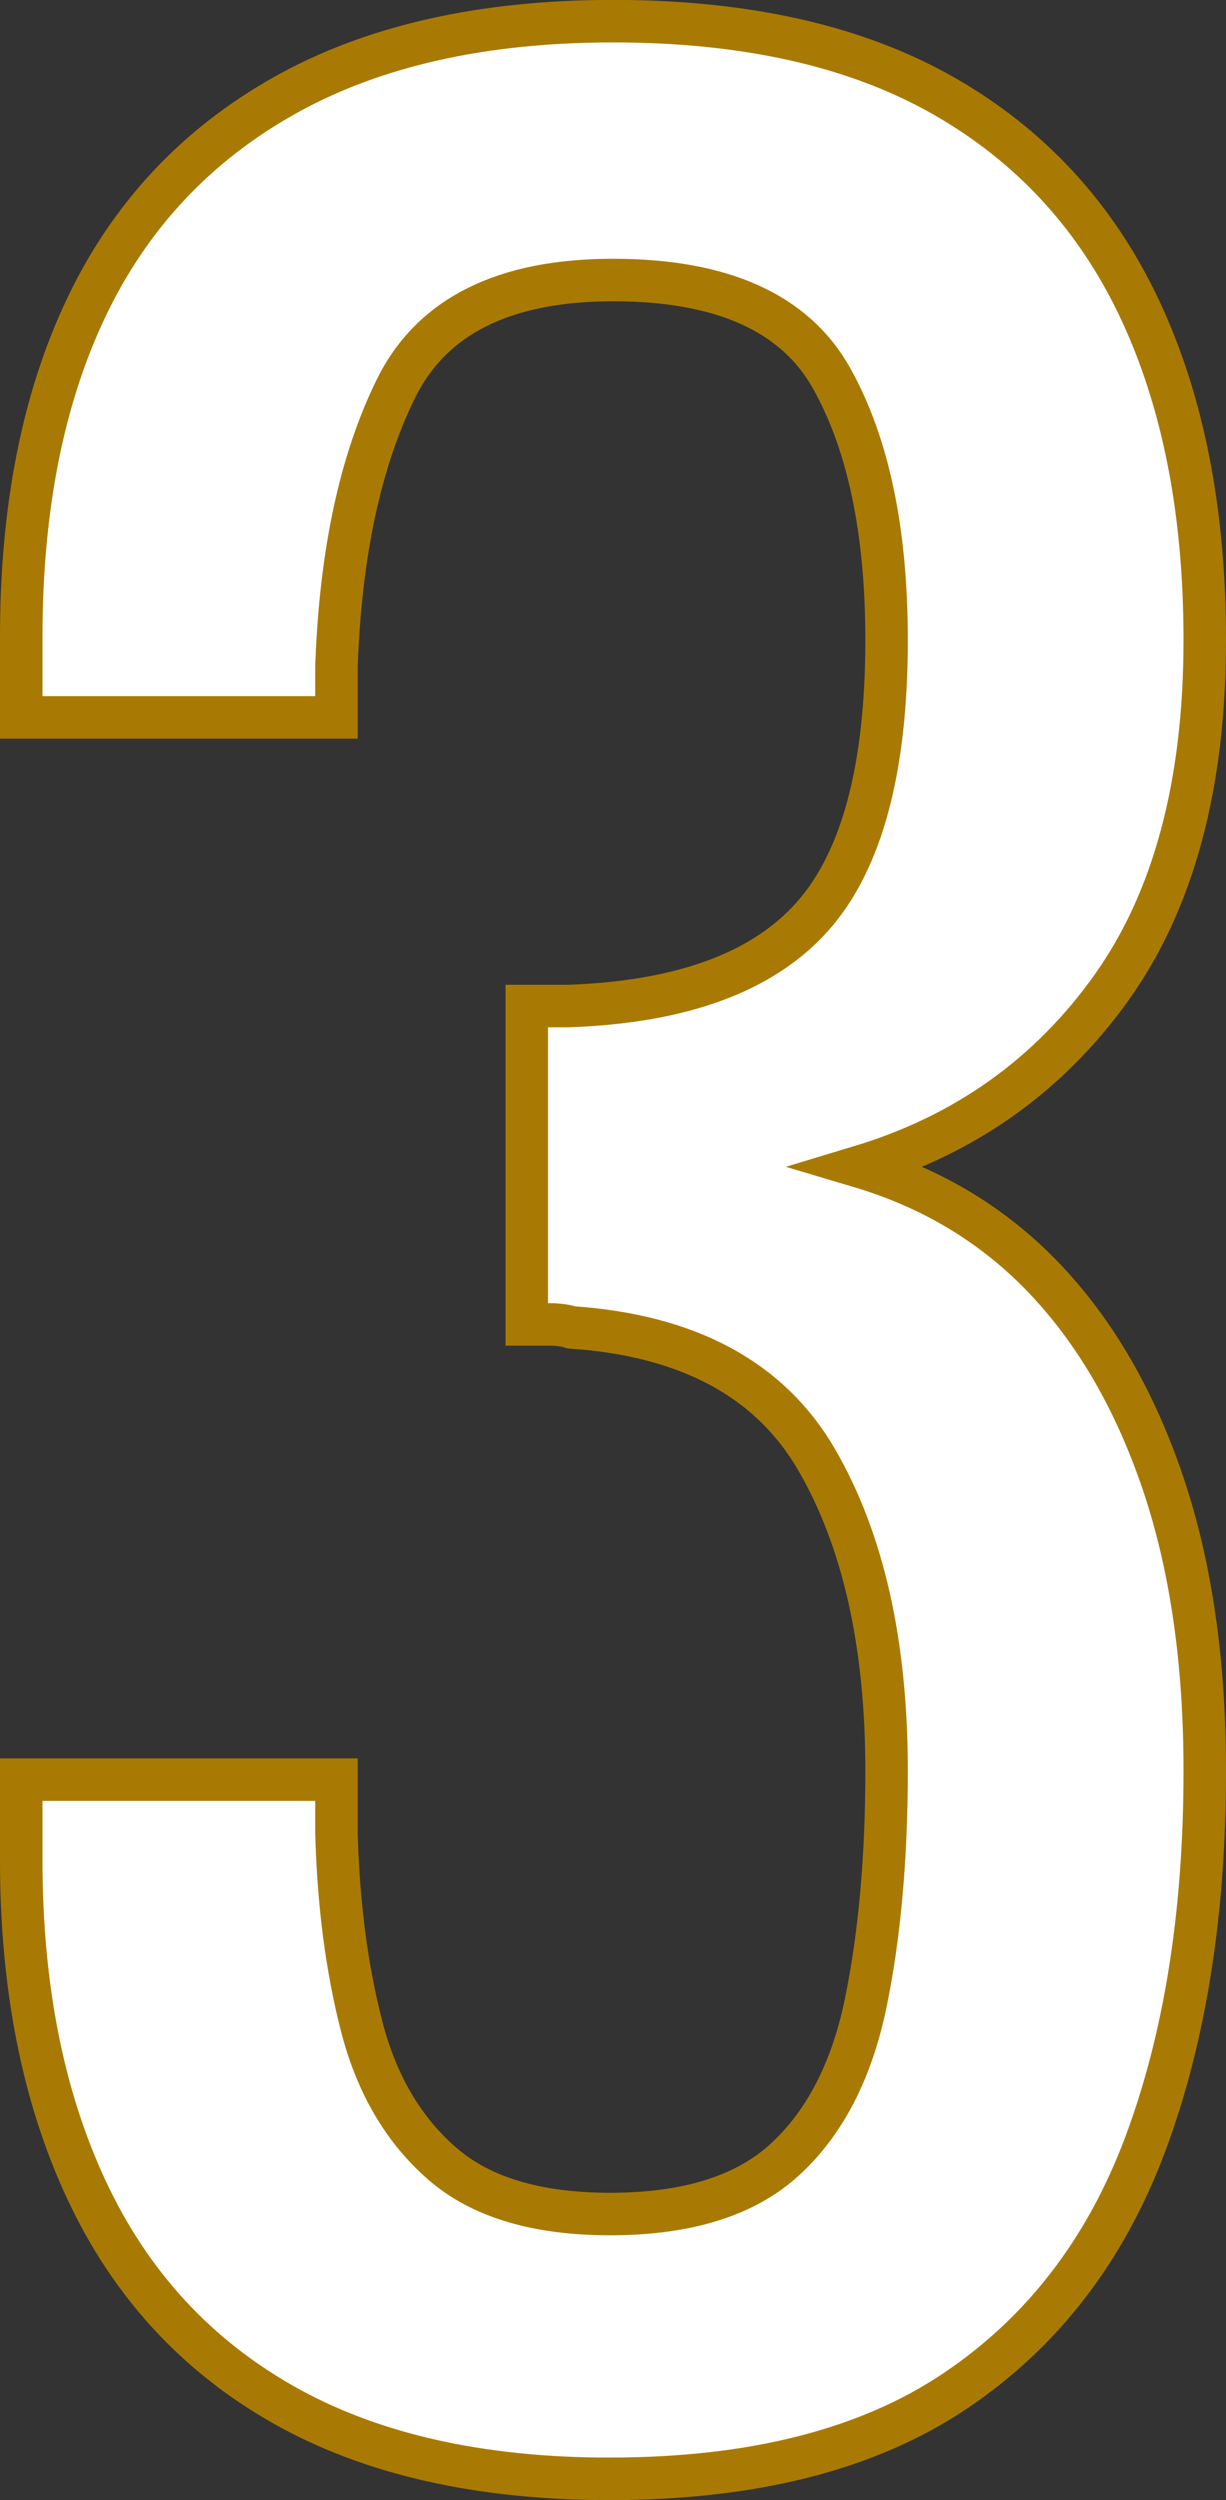 <?xml version="1.0" encoding="UTF-8"?>
<svg id="_レイヤー_2" data-name="レイヤー 2" xmlns="http://www.w3.org/2000/svg" width="28.86" height="58.819" viewBox="0 0 28.86 58.819">
  <rect x="0" y="0" width="28.86" height="58.819" fill="#333333" stroke="none"/>
  <defs>
    <style>
      .cls-1 {
        fill: #fff;
        stroke: #a97a03;
        stroke-miterlimit: 10;
      }
    </style>
  </defs>
  <g id="home">
    <path class="cls-1" d="m14.36,58.319c-3.08,0-5.647-.584-7.7-1.75-2.054-1.166-3.594-2.846-4.62-5.04-1.027-2.193-1.54-4.783-1.54-7.77v-1.89h7.42v1.26c.046,1.68.245,3.197.595,4.55.35,1.354.98,2.427,1.89,3.22.91.794,2.228,1.19,3.955,1.19,1.82,0,3.196-.431,4.13-1.295.933-.863,1.563-2.088,1.89-3.675.326-1.586.49-3.406.49-5.46,0-2.986-.549-5.425-1.645-7.315-1.097-1.89-3.022-2.928-5.775-3.115-.14-.046-.315-.07-.525-.07h-.525v-7.49h.98c2.66-.093,4.573-.793,5.74-2.101,1.166-1.306,1.75-3.476,1.75-6.51,0-2.566-.432-4.62-1.295-6.16-.864-1.54-2.579-2.31-5.145-2.31s-4.27.852-5.11,2.555c-.84,1.704-1.307,3.885-1.4,6.545v1.19H.5v-1.89c0-3.033.513-5.623,1.54-7.77,1.026-2.146,2.578-3.803,4.655-4.97,2.076-1.166,4.655-1.75,7.735-1.75,3.126,0,5.716.584,7.77,1.75,2.053,1.167,3.593,2.835,4.62,5.005,1.026,2.17,1.54,4.771,1.54,7.805,0,3.407-.735,6.137-2.205,8.19-1.47,2.054-3.442,3.454-5.915,4.2,1.726.514,3.185,1.4,4.375,2.66,1.19,1.26,2.111,2.859,2.765,4.795.653,1.937.98,4.189.98,6.755,0,3.36-.467,6.289-1.4,8.785-.934,2.497-2.427,4.435-4.48,5.811-2.054,1.377-4.76,2.064-8.12,2.064Z"/>
  </g>
</svg>
